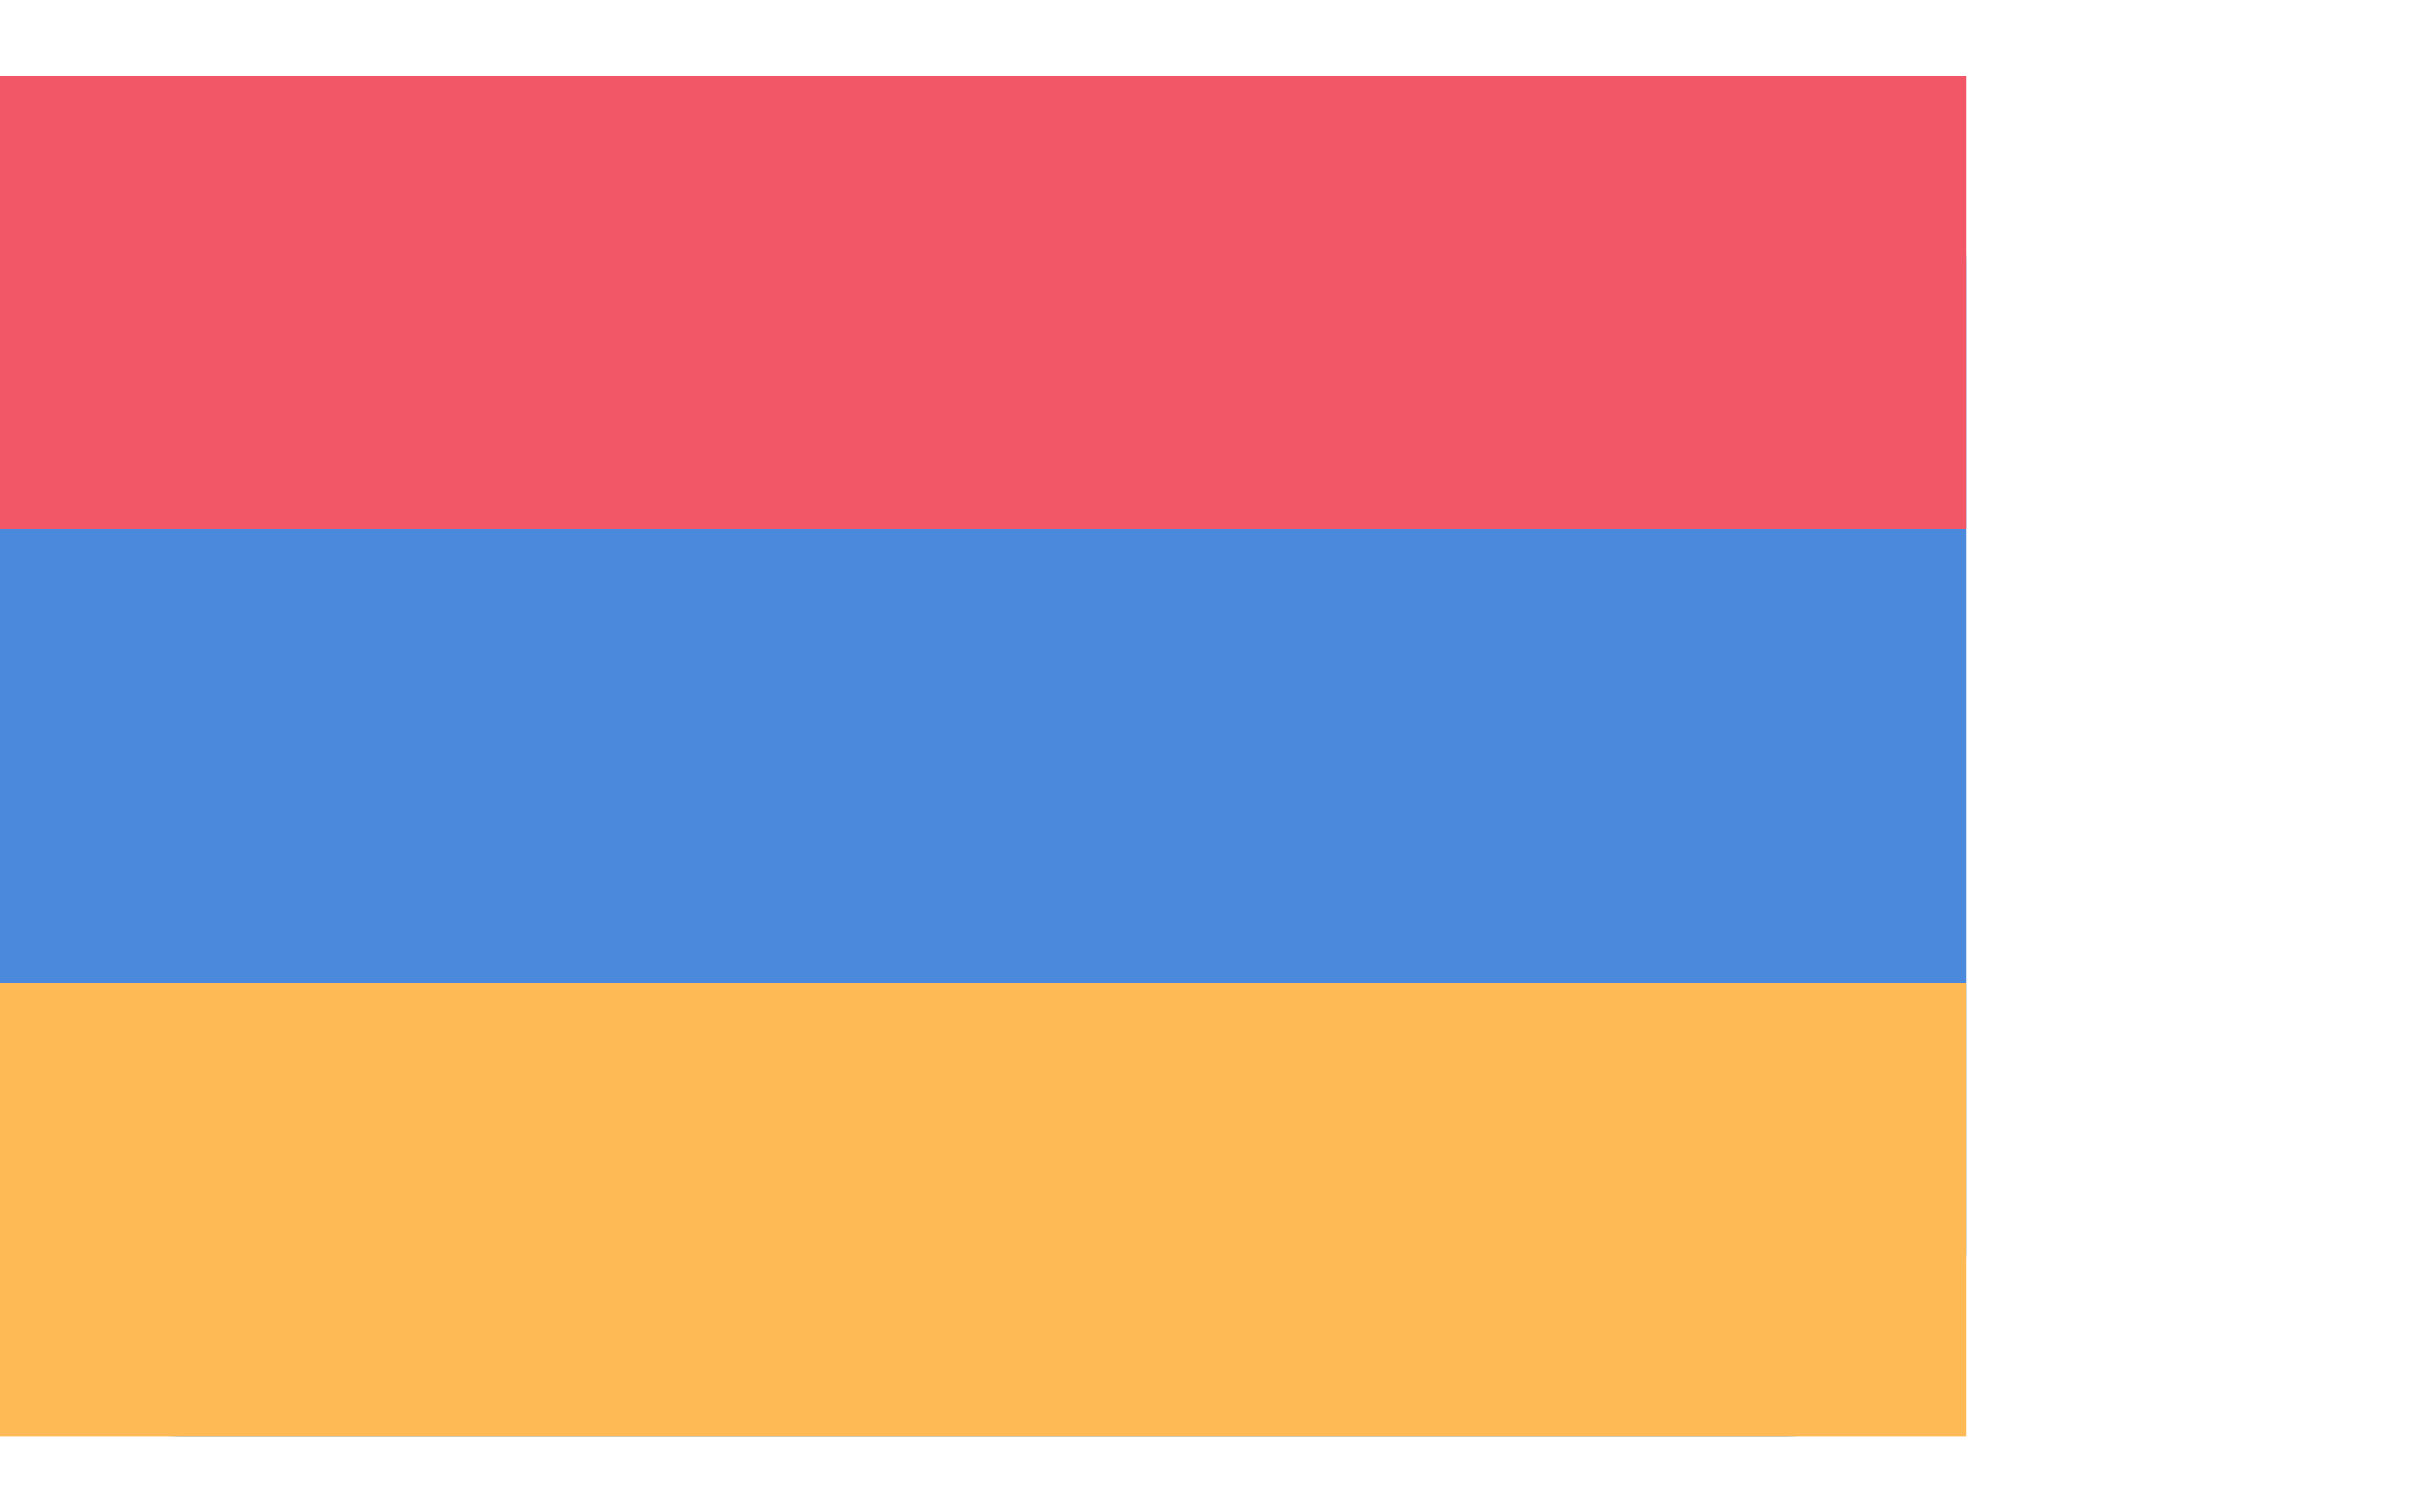 <svg width="32" height="20" viewBox="0 0 32 20" fill="none" xmlns="http://www.w3.org/2000/svg">
<path fill-rule="evenodd" clip-rule="evenodd" d="M23.637 1H2.363C1.058 1 0 2.099 0 3.454V16.545C0 17.901 1.058 19 2.363 19H23.637C24.942 19 26 17.901 26 16.545V3.454C26 2.099 24.942 1 23.637 1Z" fill="#4A89DC"/>
<path fill-rule="evenodd" clip-rule="evenodd" d="M0 7.001H26V1.001H0V7.001Z" fill="#F25767"/>
<path fill-rule="evenodd" clip-rule="evenodd" d="M0 19H26V13H0V19Z" fill="#FEBA55"/>
</svg>
